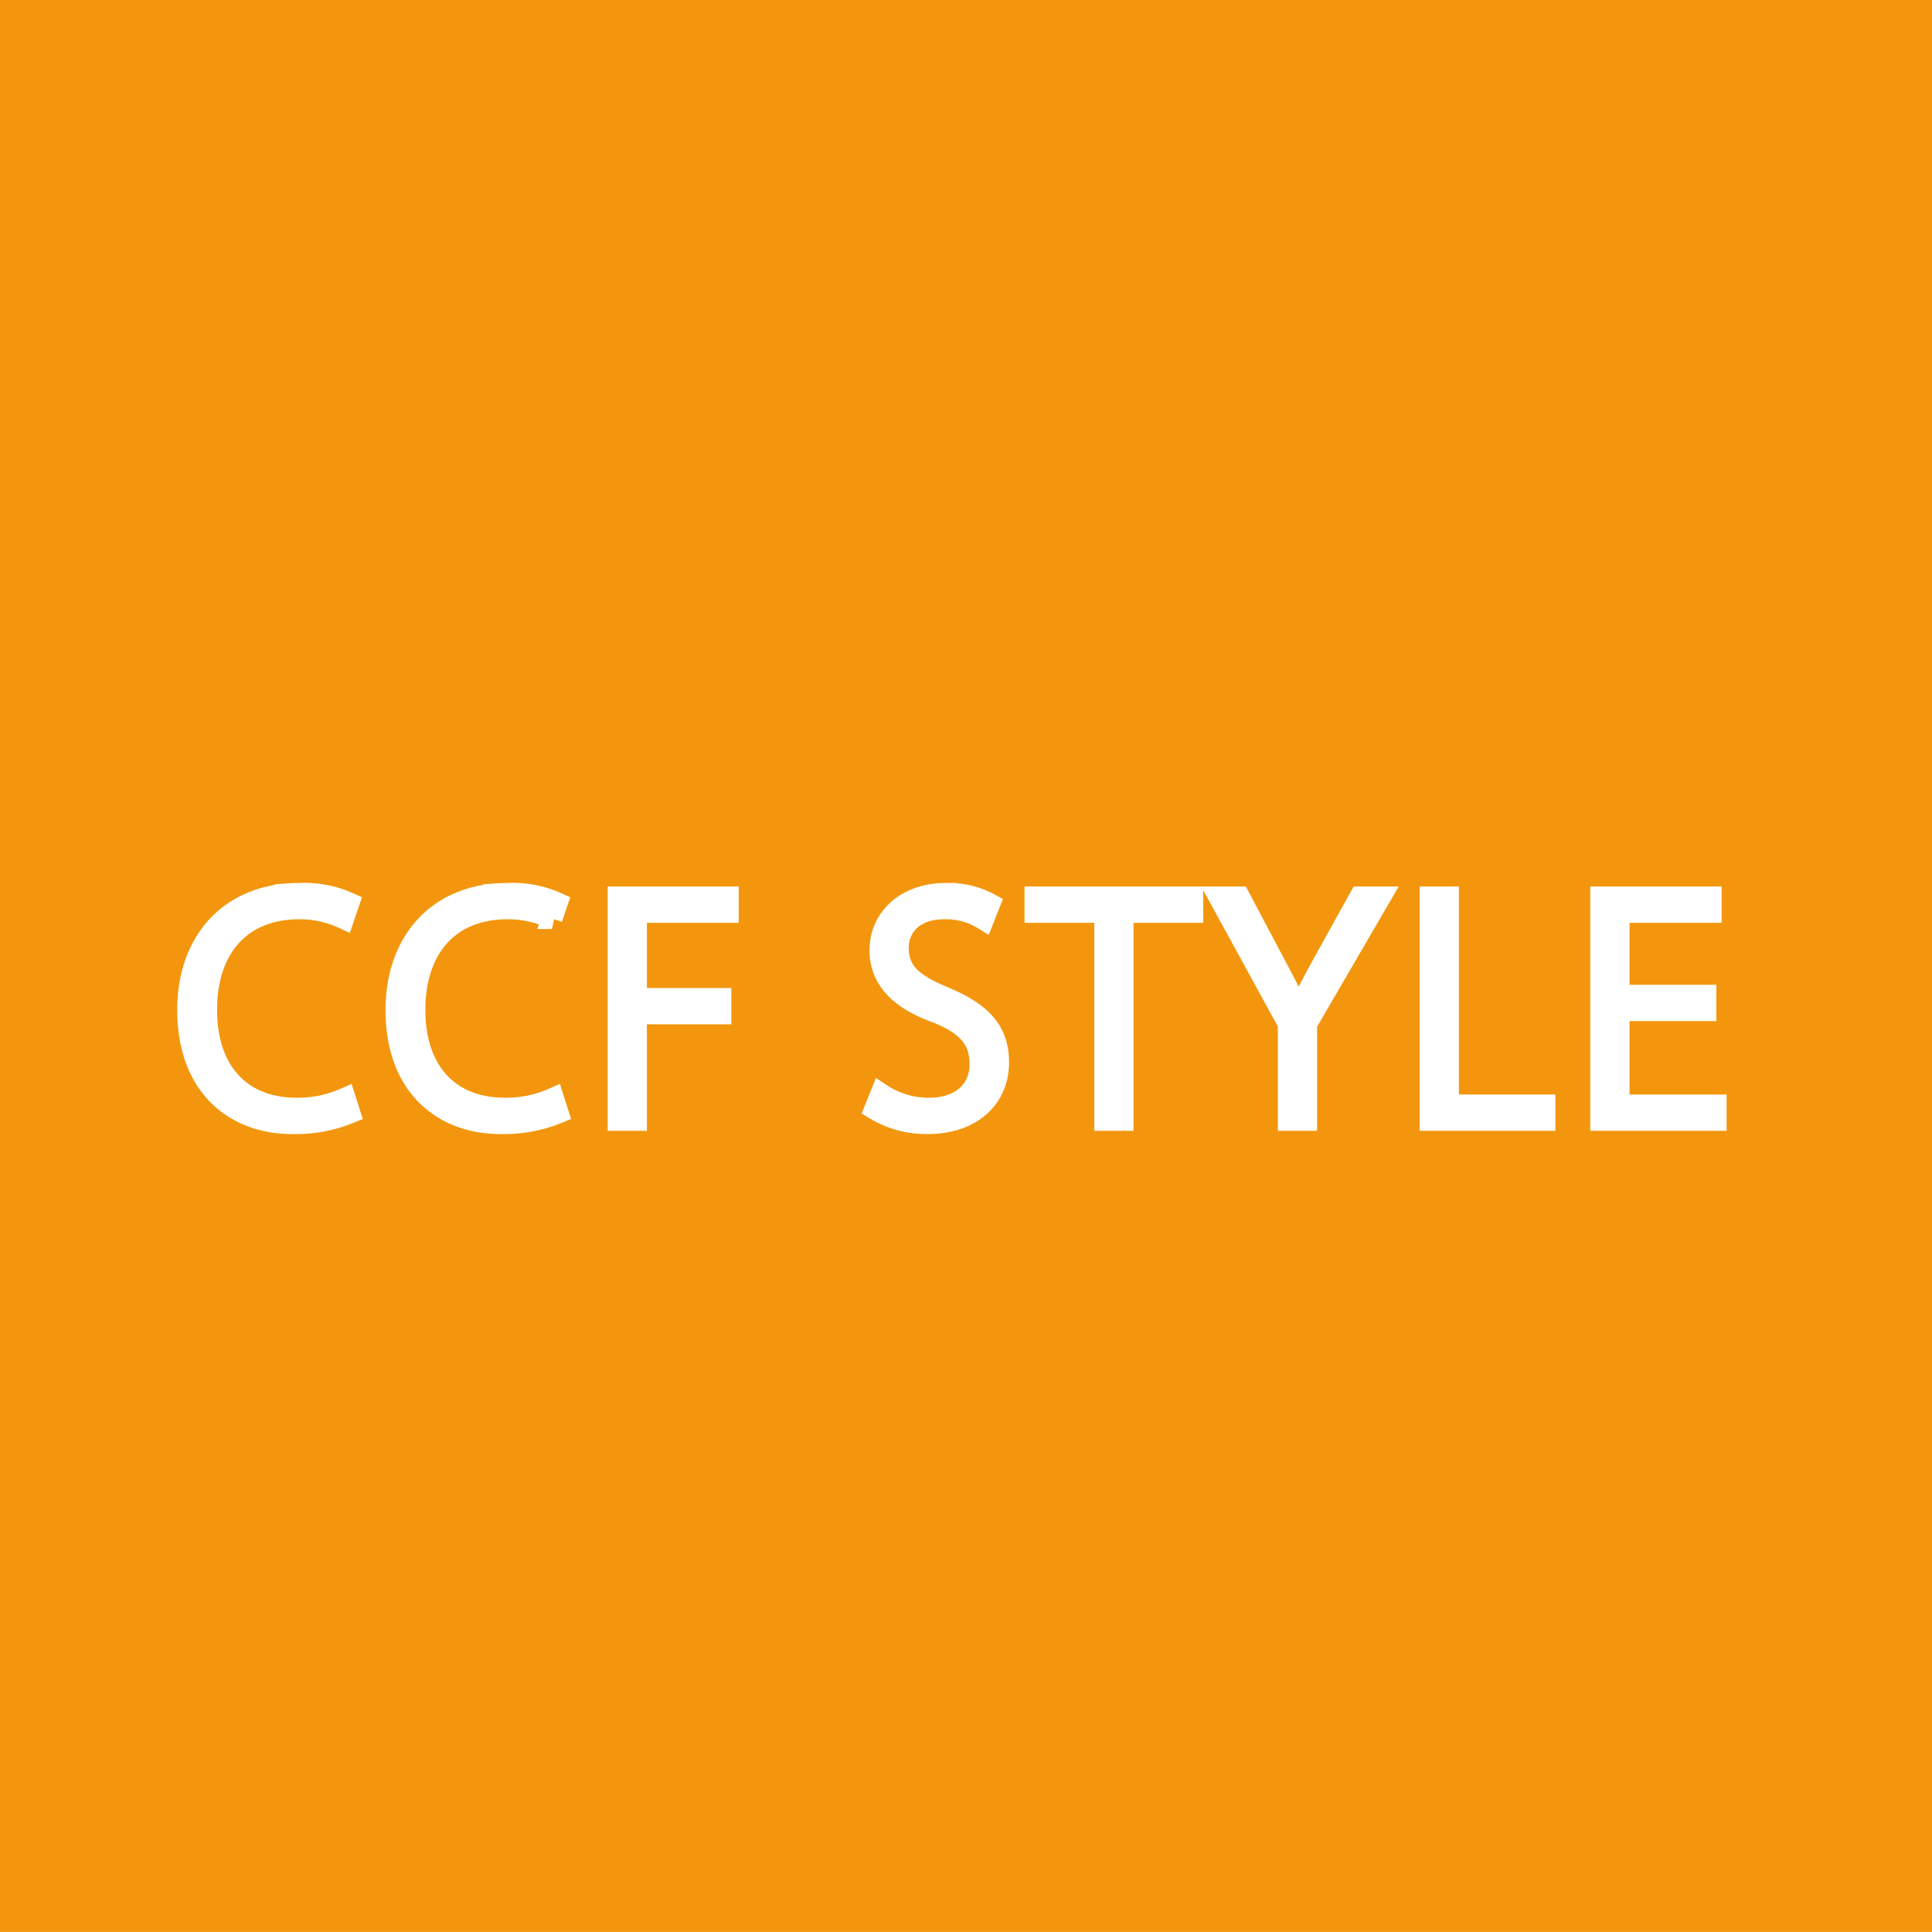 <svg xmlns="http://www.w3.org/2000/svg" viewBox="0 0 233.447 233.442"><defs><style>.cls-1{fill:#f3960d;}.cls-2{stroke:#fff;stroke-width:2.539px;}</style></defs><title>ccf-style</title><g id="レイヤー_2" data-name="レイヤー 2"><g id="レイヤー_1-2" data-name="レイヤー 1"><rect class="cls-1" width="233.447" height="233.442"/><path class="cls-2" d="M42.273,134.481a17.264,17.264,0,0,1-7.039,1.279c-6.577,0-12.549-4.229-12.549-13.722,0-8.354,5.154-14.077,13.438-14.077a13.105,13.105,0,0,1,6.043,1.137l-.64,1.884a12.431,12.431,0,0,0-5.403-1.173c-6.79,0-11.163,4.515-11.163,12.229,0,7.323,4.053,11.874,10.914,11.874a14.149,14.149,0,0,0,5.83-1.209Z"/><path class="cls-2" d="M67.442,134.481a17.264,17.264,0,0,1-7.039,1.279c-6.577,0-12.549-4.229-12.549-13.722,0-8.354,5.154-14.077,13.438-14.077a13.104,13.104,0,0,1,6.043,1.137l-.64,1.884a12.433,12.433,0,0,0-5.403-1.173c-6.79,0-11.163,4.515-11.163,12.229,0,7.323,4.053,11.874,10.914,11.874a14.15,14.15,0,0,0,5.83-1.209Z"/><path class="cls-2" d="M74.694,135.369v-26.982H87.989v1.849H76.898v10.415H87.1V122.5H76.898v12.869Z"/><path class="cls-2" d="M118.846,111.089a8.574,8.574,0,0,0-4.729-1.28c-4.124,0-5.582,2.595-5.582,4.693,0,2.915,1.706,4.372,5.439,5.937,4.373,1.813,6.684,3.946,6.684,7.928,0,4.088-2.986,7.394-8.603,7.394a12.024,12.024,0,0,1-6.363-1.741l.747-1.849a10.444,10.444,0,0,0,5.795,1.742c3.875,0,6.186-2.169,6.186-5.333,0-2.95-1.494-4.728-5.226-6.221-4.16-1.493-6.861-3.804-6.861-7.537,0-3.981,3.271-6.861,7.928-6.861a10.394,10.394,0,0,1,5.332,1.244Z"/><path class="cls-2" d="M144.121,110.236h-8.426v25.133H133.492v-25.133h-8.426v-1.849h19.055Z"/><path class="cls-2" d="M166.802,108.387,157.879,123.709v11.66h-2.204V123.709l-8.39-15.322h2.488l4.159,7.856c1.103,2.097,2.062,3.839,2.95,5.794h.107c.782-1.812,1.812-3.697,2.985-5.83l4.338-7.821Z"/><path class="cls-2" d="M186.674,135.369H172.81v-26.982h2.204v25.133h11.66Z"/><path class="cls-2" d="M207.363,135.369H193.428v-26.982h13.331v1.849H195.632v10.025h10.486v1.849H195.632v11.411h11.731Z"/></g></g></svg>